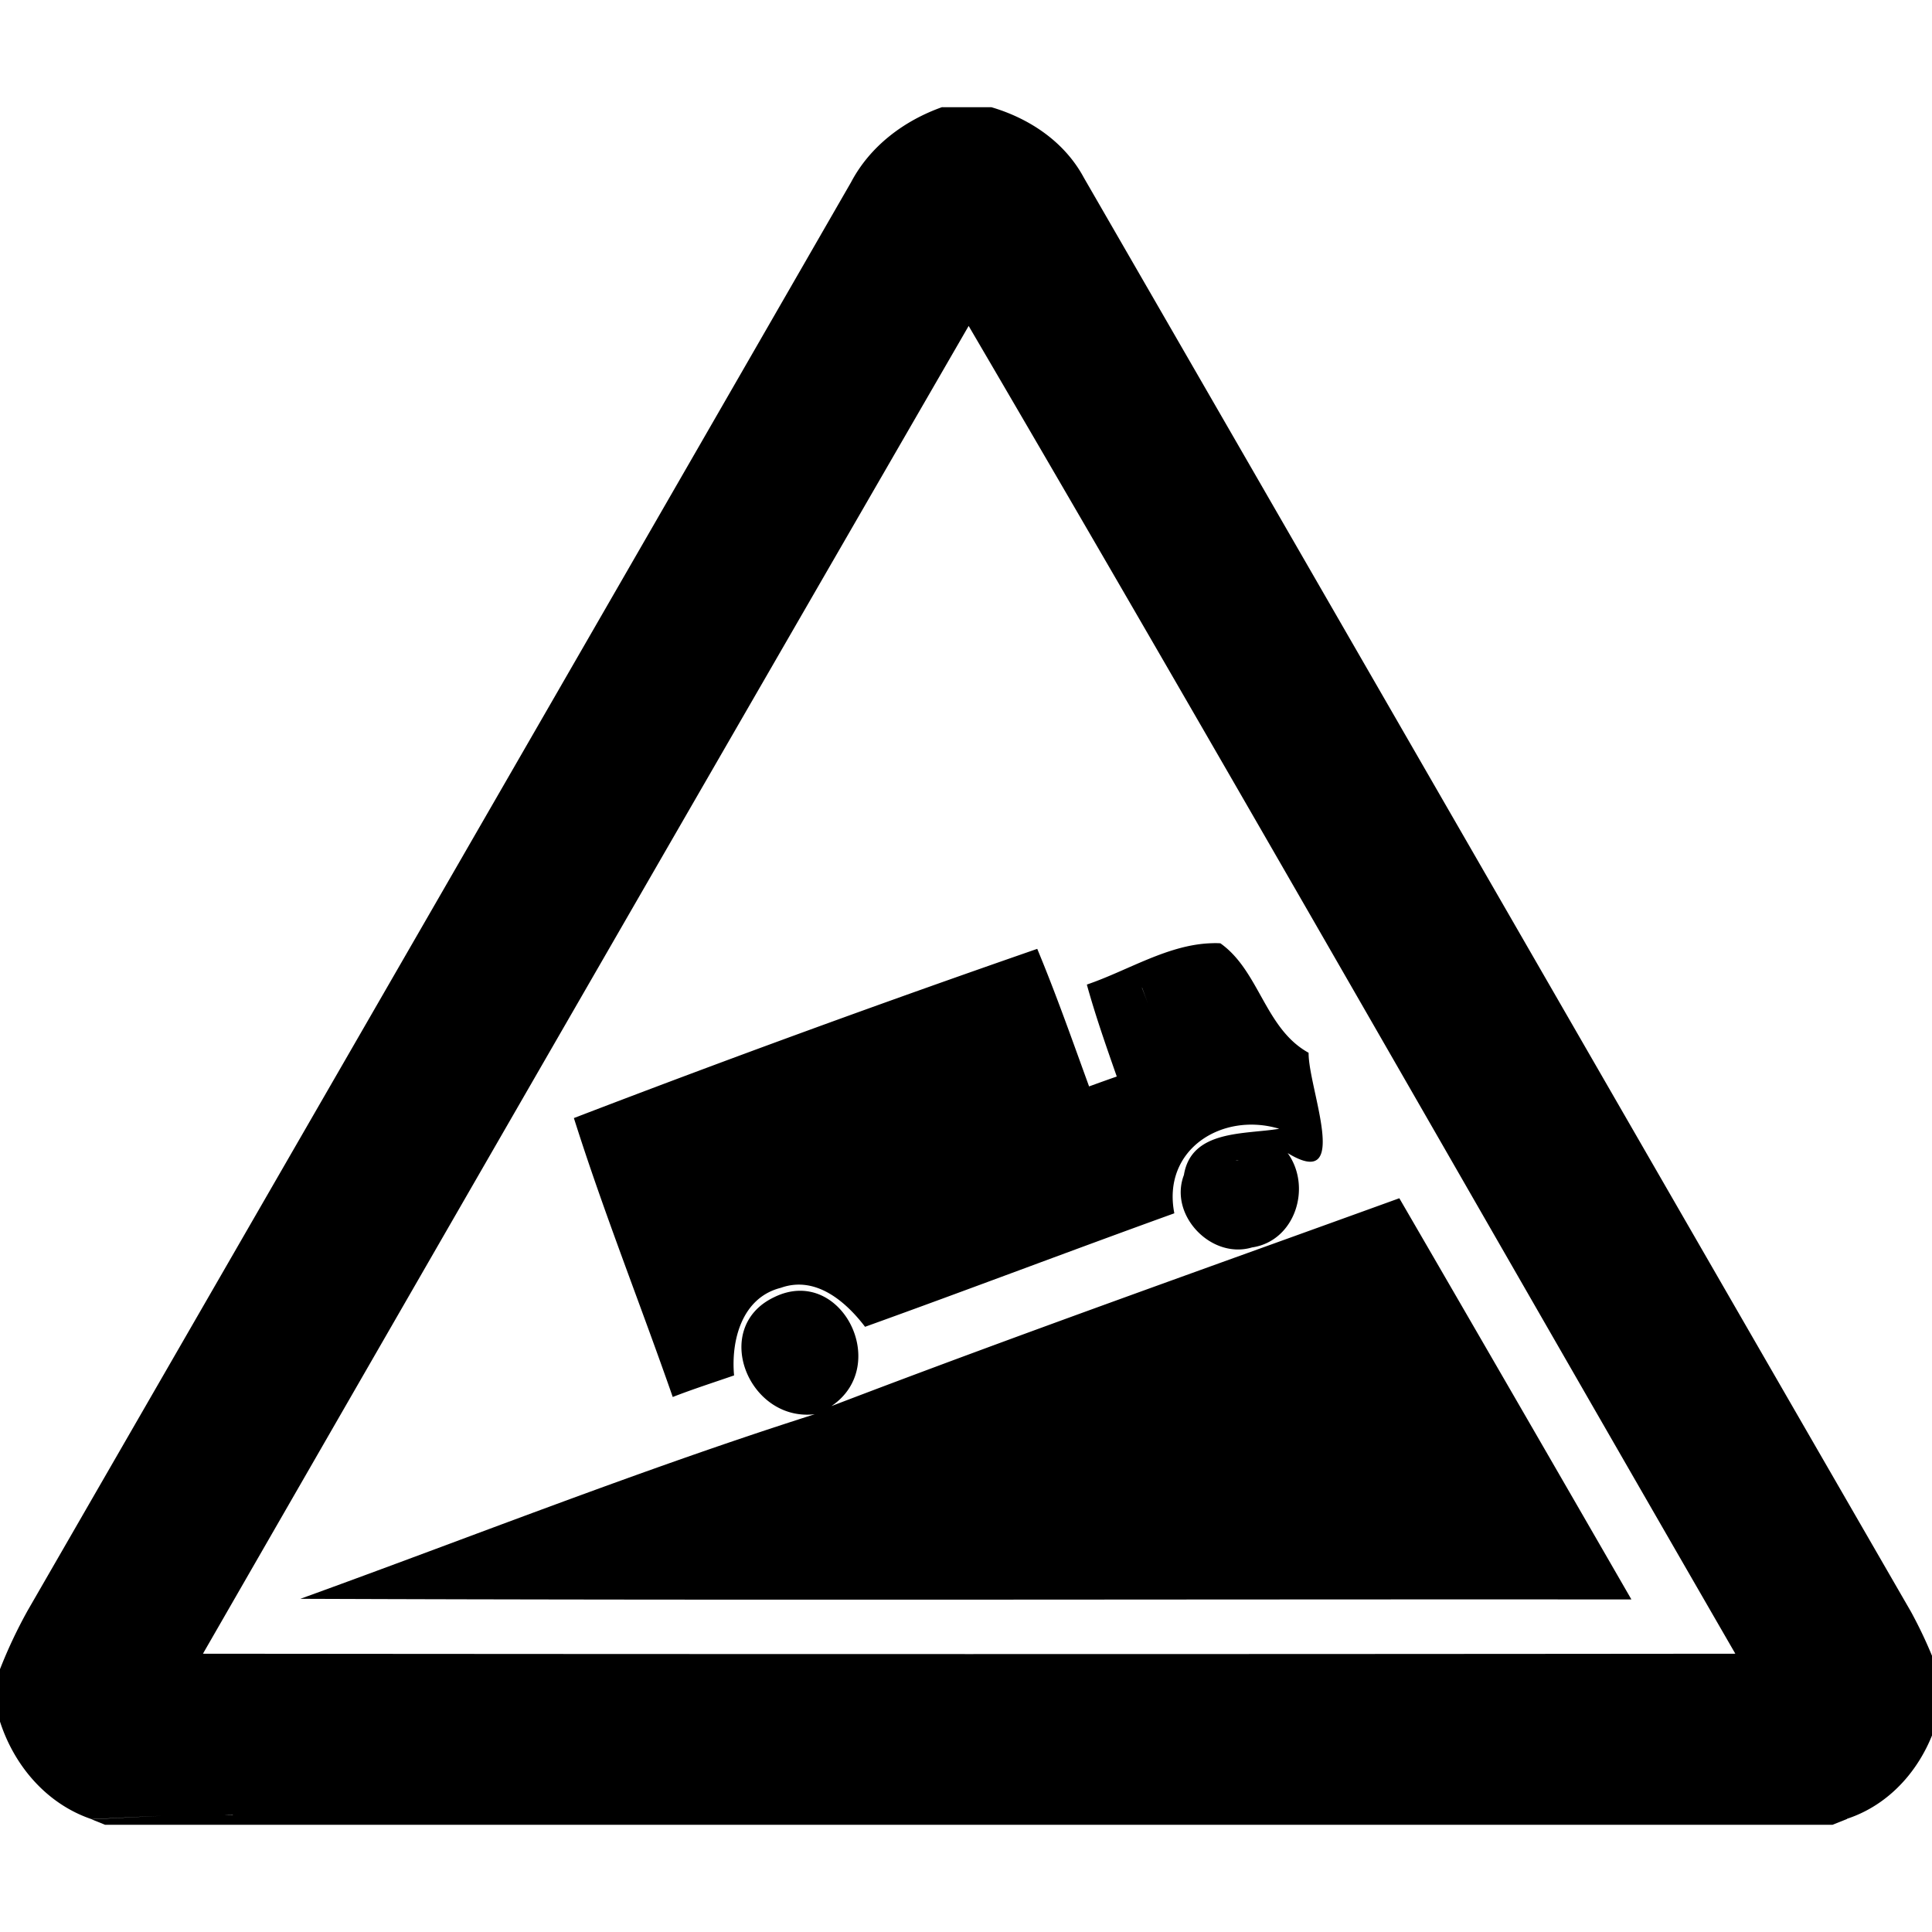 <svg xmlns="http://www.w3.org/2000/svg" width="24" height="24"><path d="M11.705 1.33c-.474.168-.896.484-1.133.934C7.167 8.18 3.755 14.09.344 20.006a6 6 0 0 0-.346.734v.64c.176.552.58 1.029 1.139 1.218.292-.013.584-.03.877-.041-.292.012-.585.03-.877.043l.168.068h21.46l.18-.072-.002-.002c.615-.202 1.032-.761 1.162-1.381v-.37a5.6 5.6 0 0 0-.367-.823c-3.427-5.936-6.846-11.875-10.273-17.811-.238-.445-.673-.737-1.149-.877h-.61zm.328 2.719c3.207 5.477 6.349 10.997 9.524 16.494q-9.517.009-19.036 0a9646 9646 0 0 1 9.512-16.494m3.02 7.668c-.542.015-1.042.34-1.55.513l-.001.004c.107.386.239.762.371 1.139q-.172.06-.344.123c-.208-.572-.41-1.147-.644-1.709a188 188 0 0 0-5.756 2.102c.369 1.168.825 2.308 1.228 3.465.251-.098.508-.18.762-.268-.04-.436.098-.967.58-1.088.43-.154.804.165 1.047.484 1.284-.462 2.559-.947 3.842-1.41-.156-.794.595-1.263 1.303-1.05-.425.072-1.092.008-1.184.574-.191.498.34 1.052.846.9.536-.078.747-.75.443-1.172.798.486.254-.81.26-1.246-.543-.299-.61-1.016-1.096-1.36a1 1 0 0 0-.107-.001m-.867.554h.002l.16.434a25 25 0 0 0-.162-.434m1.183 2.141h.024a.3.3 0 0 0-.05.008zm2.014.473c-2.354.853-4.716 1.688-7.055 2.582.752-.506.115-1.761-.713-1.352-.79.377-.317 1.55.506 1.453-2.156.686-4.264 1.524-6.39 2.293 5.511.021 11.023.004 16.535.008q-1.438-2.494-2.883-4.984m-14.49 7.658v.002h-.098q.048-.002.098-.002"/></svg>